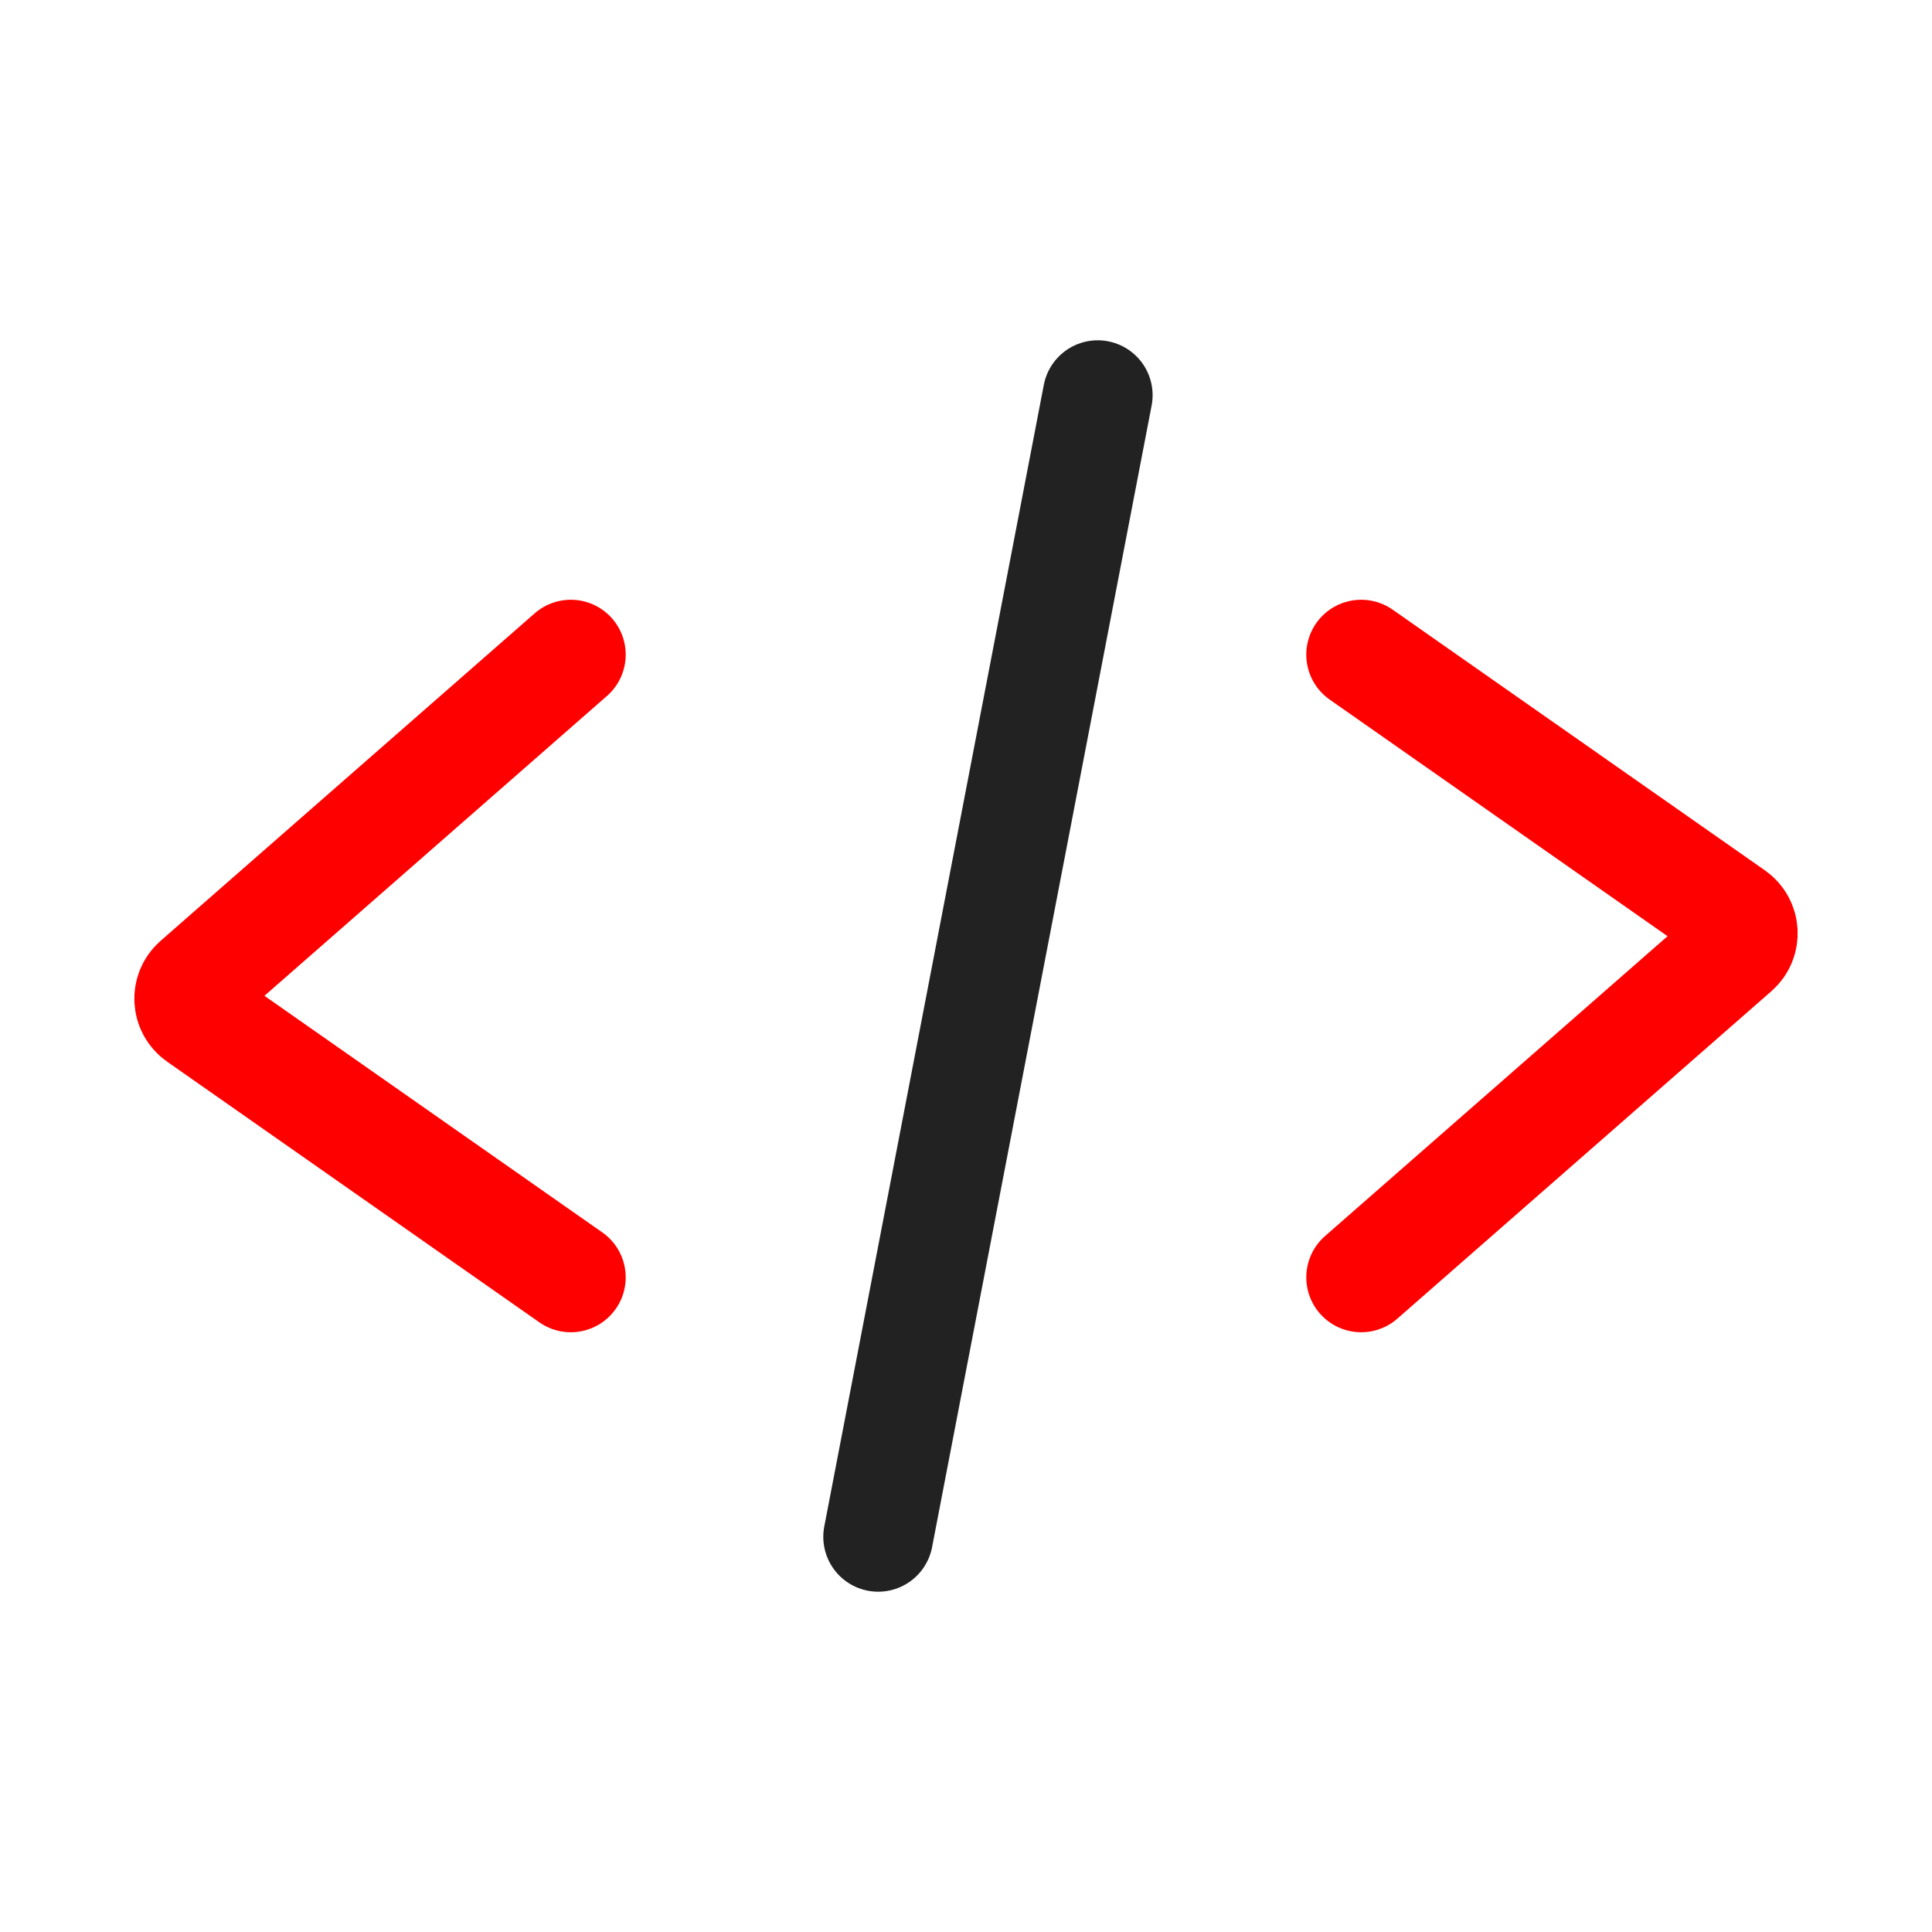 <?xml version="1.0" encoding="UTF-8"?>
<svg xmlns="http://www.w3.org/2000/svg" width="44" height="44" viewBox="0 0 44 44" fill="none">
  <path d="M20 35L25 9" stroke="#222222" stroke-width="2.5" stroke-linecap="round"></path>
  <path d="M13 29.091L4.522 23.154C4.257 22.968 4.236 22.582 4.48 22.368L13 14.909" stroke="#FF0000" stroke-width="2.5" stroke-linecap="round"></path>
  <path d="M31 14.909L39.478 20.846C39.743 21.032 39.764 21.418 39.52 21.632L31 29.091" stroke="#FF0000" stroke-width="2.5" stroke-linecap="round"></path>
</svg>
